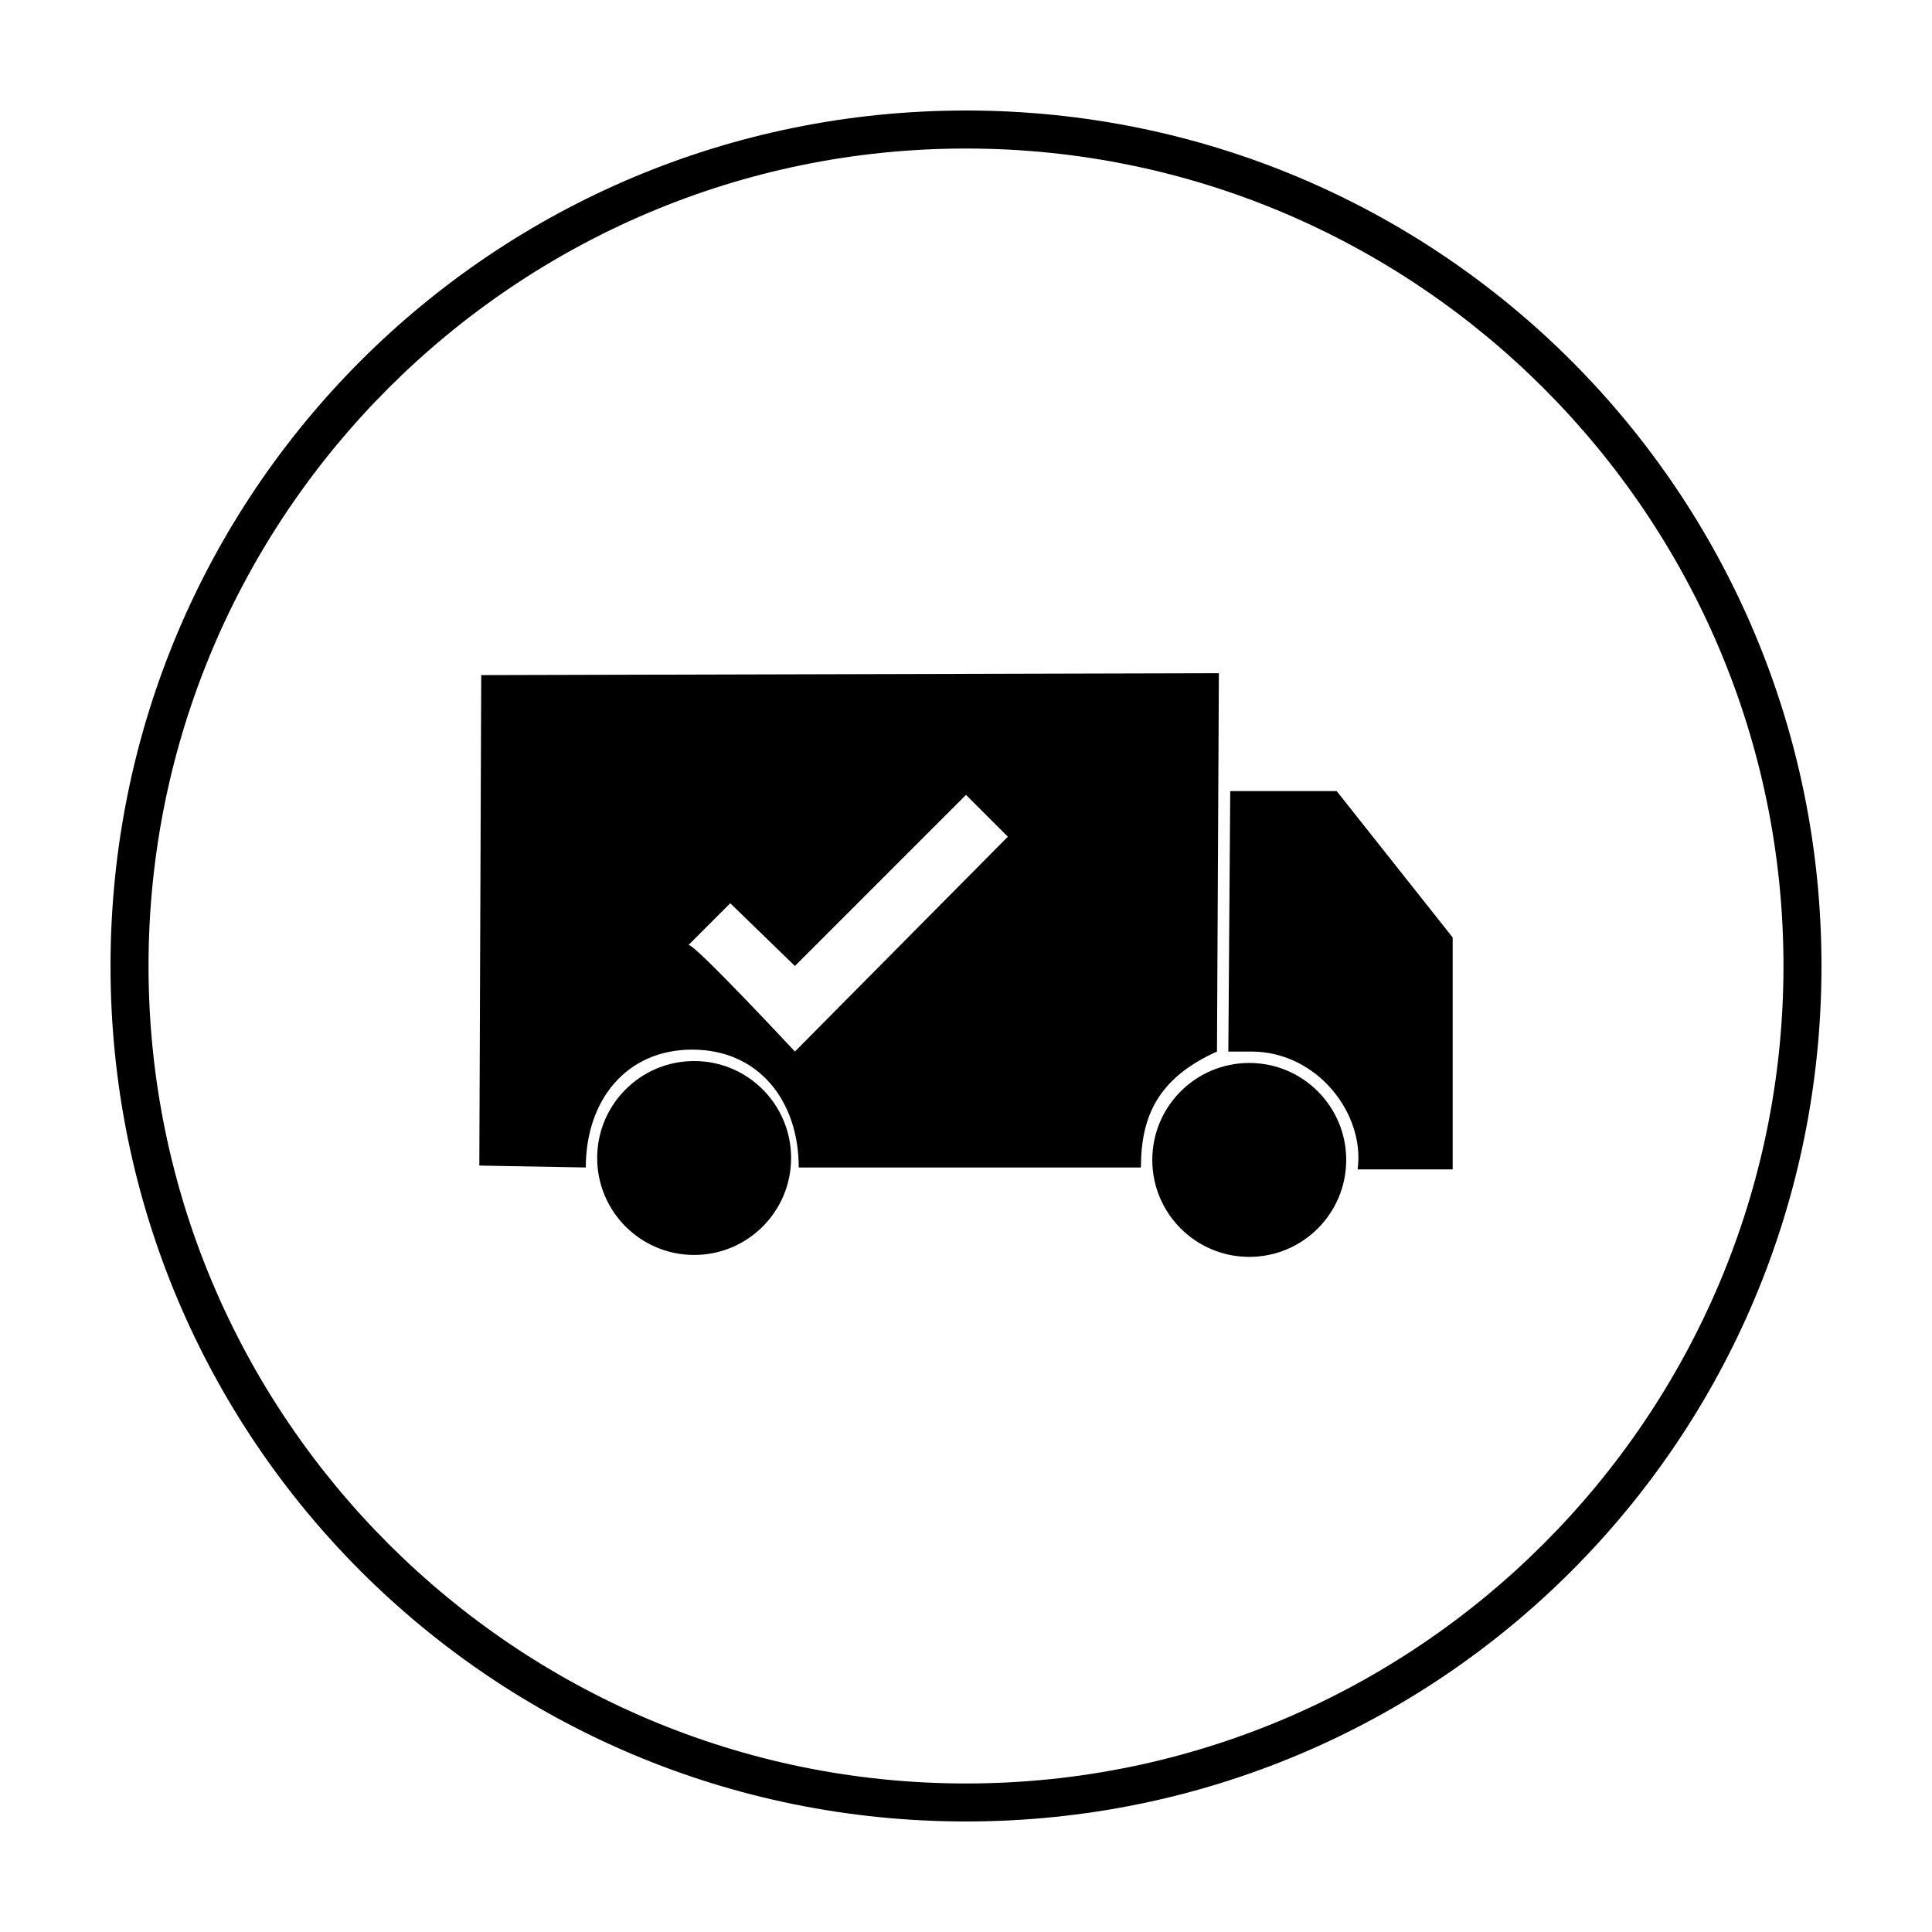 <?xml version="1.0" encoding="UTF-8"?>
<!-- Uploaded to: SVG Repo, www.svgrepo.com, Generator: SVG Repo Mixer Tools -->
<svg fill="#000000" width="800px" height="800px" version="1.1" viewBox="144 144 512 512" xmlns="http://www.w3.org/2000/svg">
 <g>
  <path d="m400 183.36c119.4 0 216.64 97.234 216.64 216.64 0 119.41-97.234 216.64-216.64 216.64-119.41 0-216.64-97.234-216.64-216.64 0-119.41 97.234-216.64 216.64-216.64m0-10.074c-125.45 0-226.71 101.27-226.71 226.71s101.27 226.71 226.71 226.71 226.71-101.27 226.71-226.71c-0.004-125.45-101.27-226.71-226.71-226.71z"/>
  <path d="m498.24 353.65h-28.215l-0.504 69.023h6.047c17.633 0 30.23 16.625 28.215 31.234h25.191v-61.465z"/>
  <path d="m353.65 450.88c0 14.191-11.504 25.695-25.695 25.695s-25.695-11.504-25.695-25.695c0-14.191 11.504-25.695 25.695-25.695s25.695 11.504 25.695 25.695"/>
  <path d="m500.76 451.39c0 14.191-11.504 25.695-25.695 25.695s-25.695-11.504-25.695-25.695c0-14.191 11.504-25.695 25.695-25.695s25.695 11.504 25.695 25.695"/>
  <path d="m271.53 322.91-0.504 129.98 28.215 0.504c0-17.633 10.578-31.234 28.215-31.234 17.633 0 28.215 13.602 28.215 31.234h90.688c0-13.602 4.535-23.68 20.152-30.73l0.504-100.26zm83.129 99.758s-27.207-29.223-28.215-28.215l11.082-11.082 17.133 16.625 45.344-45.344 11.082 11.082z"/>
 </g>
</svg>